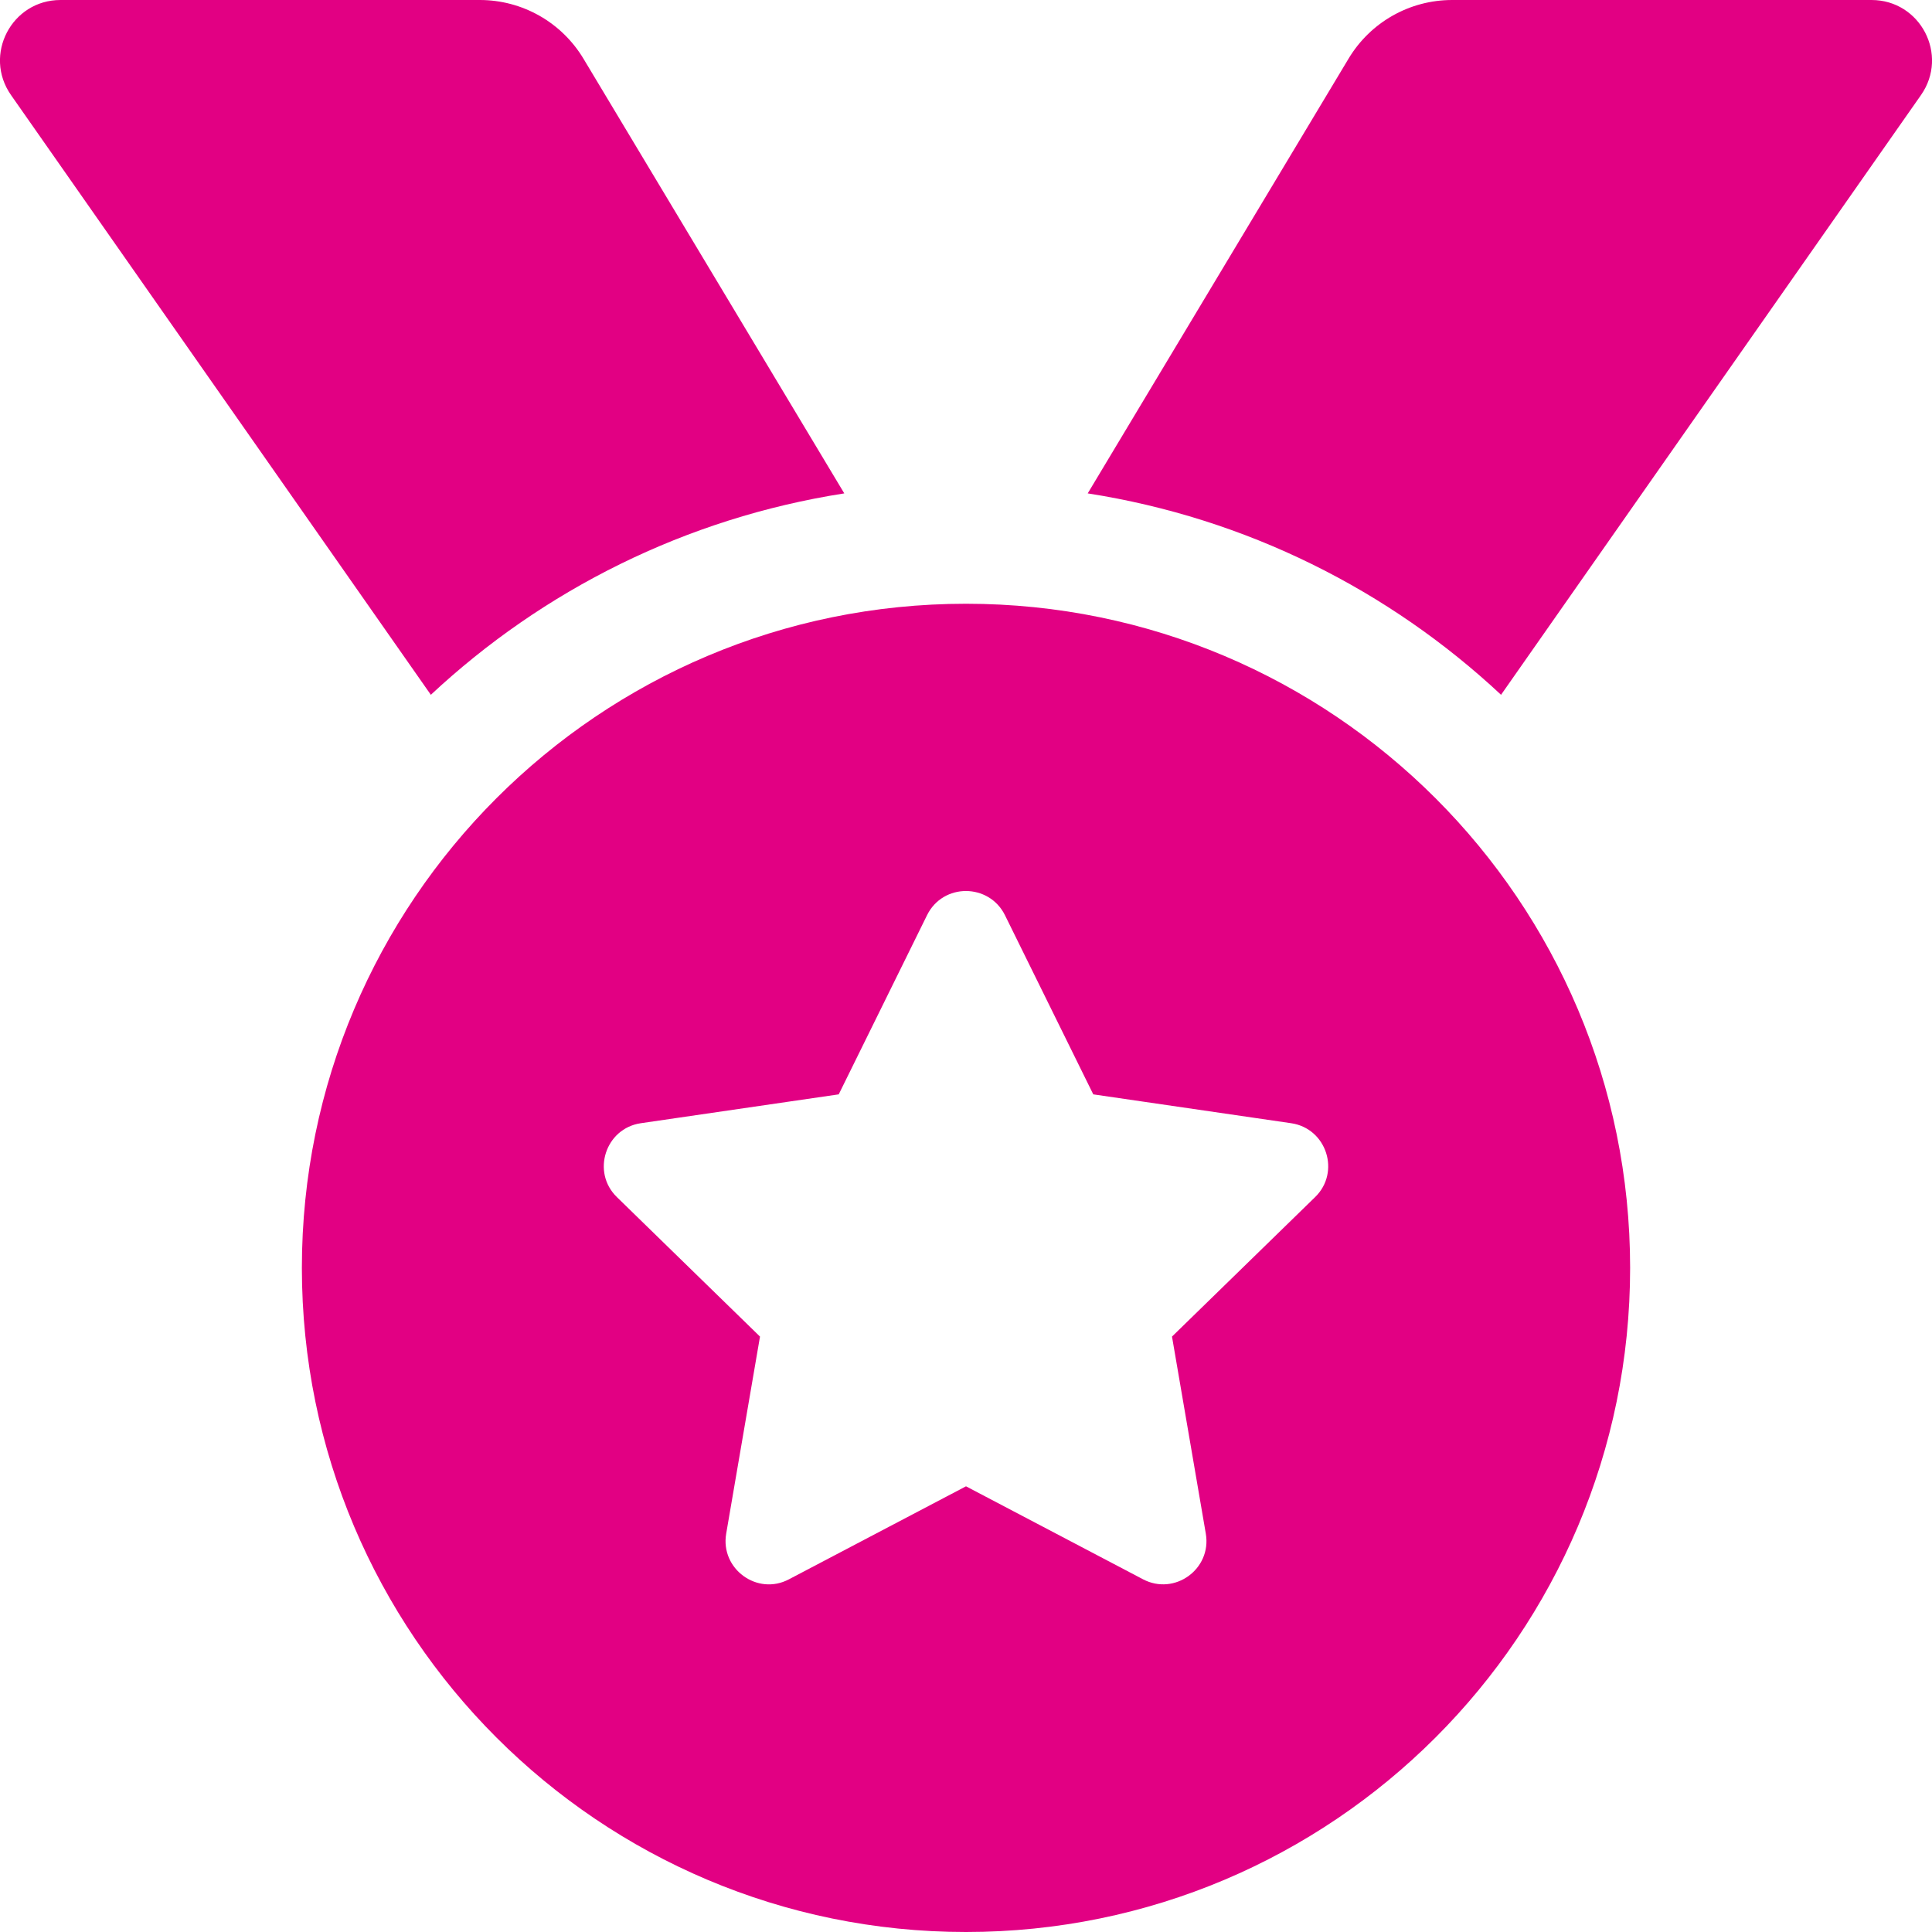 <svg width="16" height="16" viewBox="0 0 16 16" fill="none" xmlns="http://www.w3.org/2000/svg">
<path d="M6.992 4.086L4.832 0.486C4.743 0.338 4.617 0.215 4.467 0.13C4.317 0.045 4.147 2.12039e-06 3.974 0H0.501C0.096 0 -0.141 0.455 0.091 0.787L3.568 5.754C4.497 4.887 5.678 4.291 6.992 4.086ZM15.499 0H12.026C11.674 0 11.349 0.184 11.168 0.486L9.008 4.086C10.322 4.291 11.503 4.887 12.431 5.754L15.909 0.787C16.141 0.455 15.904 0 15.499 0ZM8 5C4.962 5 2.5 7.463 2.5 10.5C2.5 13.537 4.962 16 8 16C11.037 16 13.5 13.537 13.5 10.5C13.5 7.463 11.037 5 8 5ZM10.891 9.914L9.706 11.069L9.986 12.701C10.036 12.994 9.728 13.217 9.466 13.079L8 12.309L6.534 13.079C6.272 13.218 5.964 12.993 6.014 12.701L6.294 11.069L5.109 9.914C4.896 9.707 5.014 9.345 5.307 9.302L6.946 9.063L7.678 7.578C7.744 7.445 7.872 7.379 7.999 7.379C8.128 7.379 8.256 7.446 8.322 7.578L9.054 9.063L10.693 9.302C10.986 9.345 11.104 9.707 10.891 9.914Z" fill="#E20083"/>
</svg>
